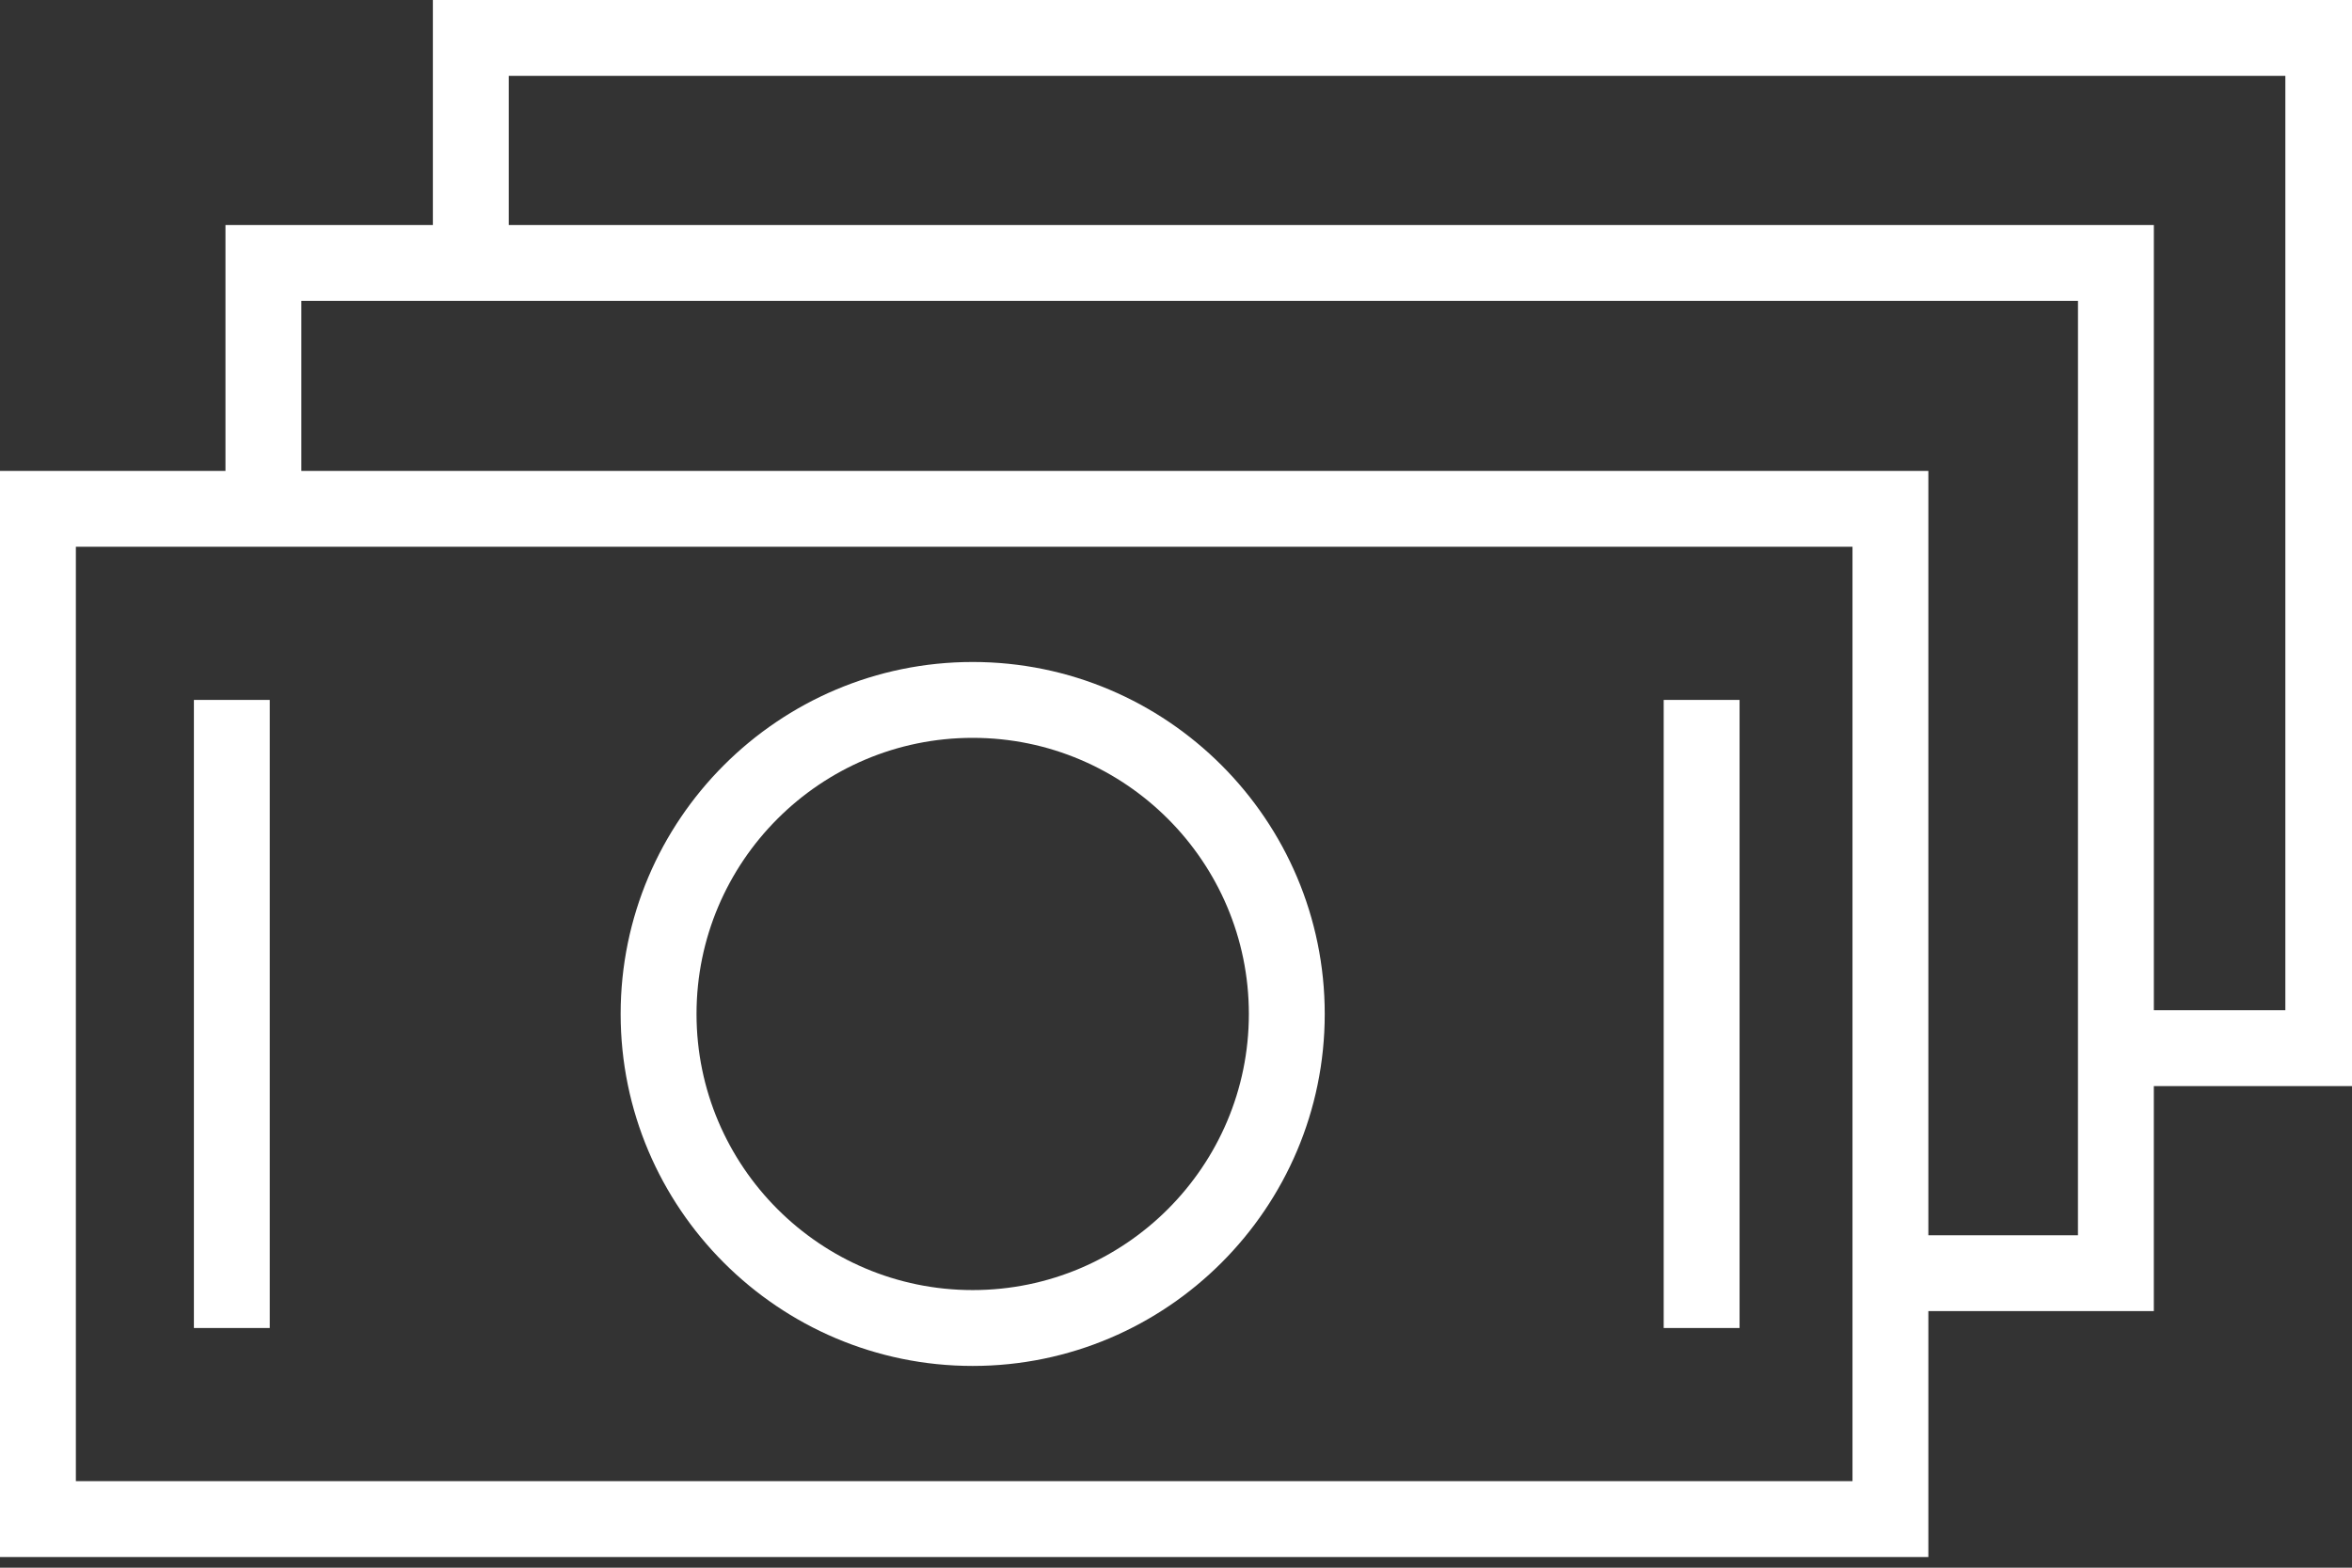 <?xml version="1.0" encoding="UTF-8"?> <svg xmlns="http://www.w3.org/2000/svg" width="93" height="62" xml:space="preserve"><rect width="100%" height="100%" fill="#333333" stroke="none"/> <g> <title>Layer 1</title> <g id="svg_1"> <path fill="#ffffff" id="svg_2" d="m38.461,54.021c7.675,0 13.92,-6.245 13.92,-13.92s-6.245,-13.92 -13.92,-13.92s-13.92,6.245 -13.92,13.92s6.245,13.92 13.92,13.92zm0,-24.84c6.021,0 10.92,4.898 10.92,10.92s-4.898,10.92 -10.92,10.92s-10.92,-4.898 -10.92,-10.92s4.898,-10.92 10.92,-10.92z"></path> <rect fill="#ffffff" id="svg_3" height="24.84" width="3" y="27.681" x="7.667"></rect> <rect fill="#ffffff" id="svg_4" height="24.84" width="3" y="27.681" x="65.784"></rect> <path fill="#ffffff" id="svg_5" d="m93.365,0l-76.249,0l0,8.898l-8.201,0l0,9.726l-8.915,0l0,42.954l76.249,0l0,-9.726l8.915,0l0,-8.898l8.2,0l0,-42.954l0.001,0zm-20.116,58.578l-70.249,0l0,-36.954l70.249,0l0,36.954zm8.915,-9.725l-5.915,0l0,-30.229l-64.334,0l0,-6.726l70.25,0l-0.001,36.955l0,0zm8.201,-8.899l-5.2,0l0,-31.056l-65.049,0l0,-5.898l70.249,0l0,36.954l0,0z"></path> </g> </g> </svg> 